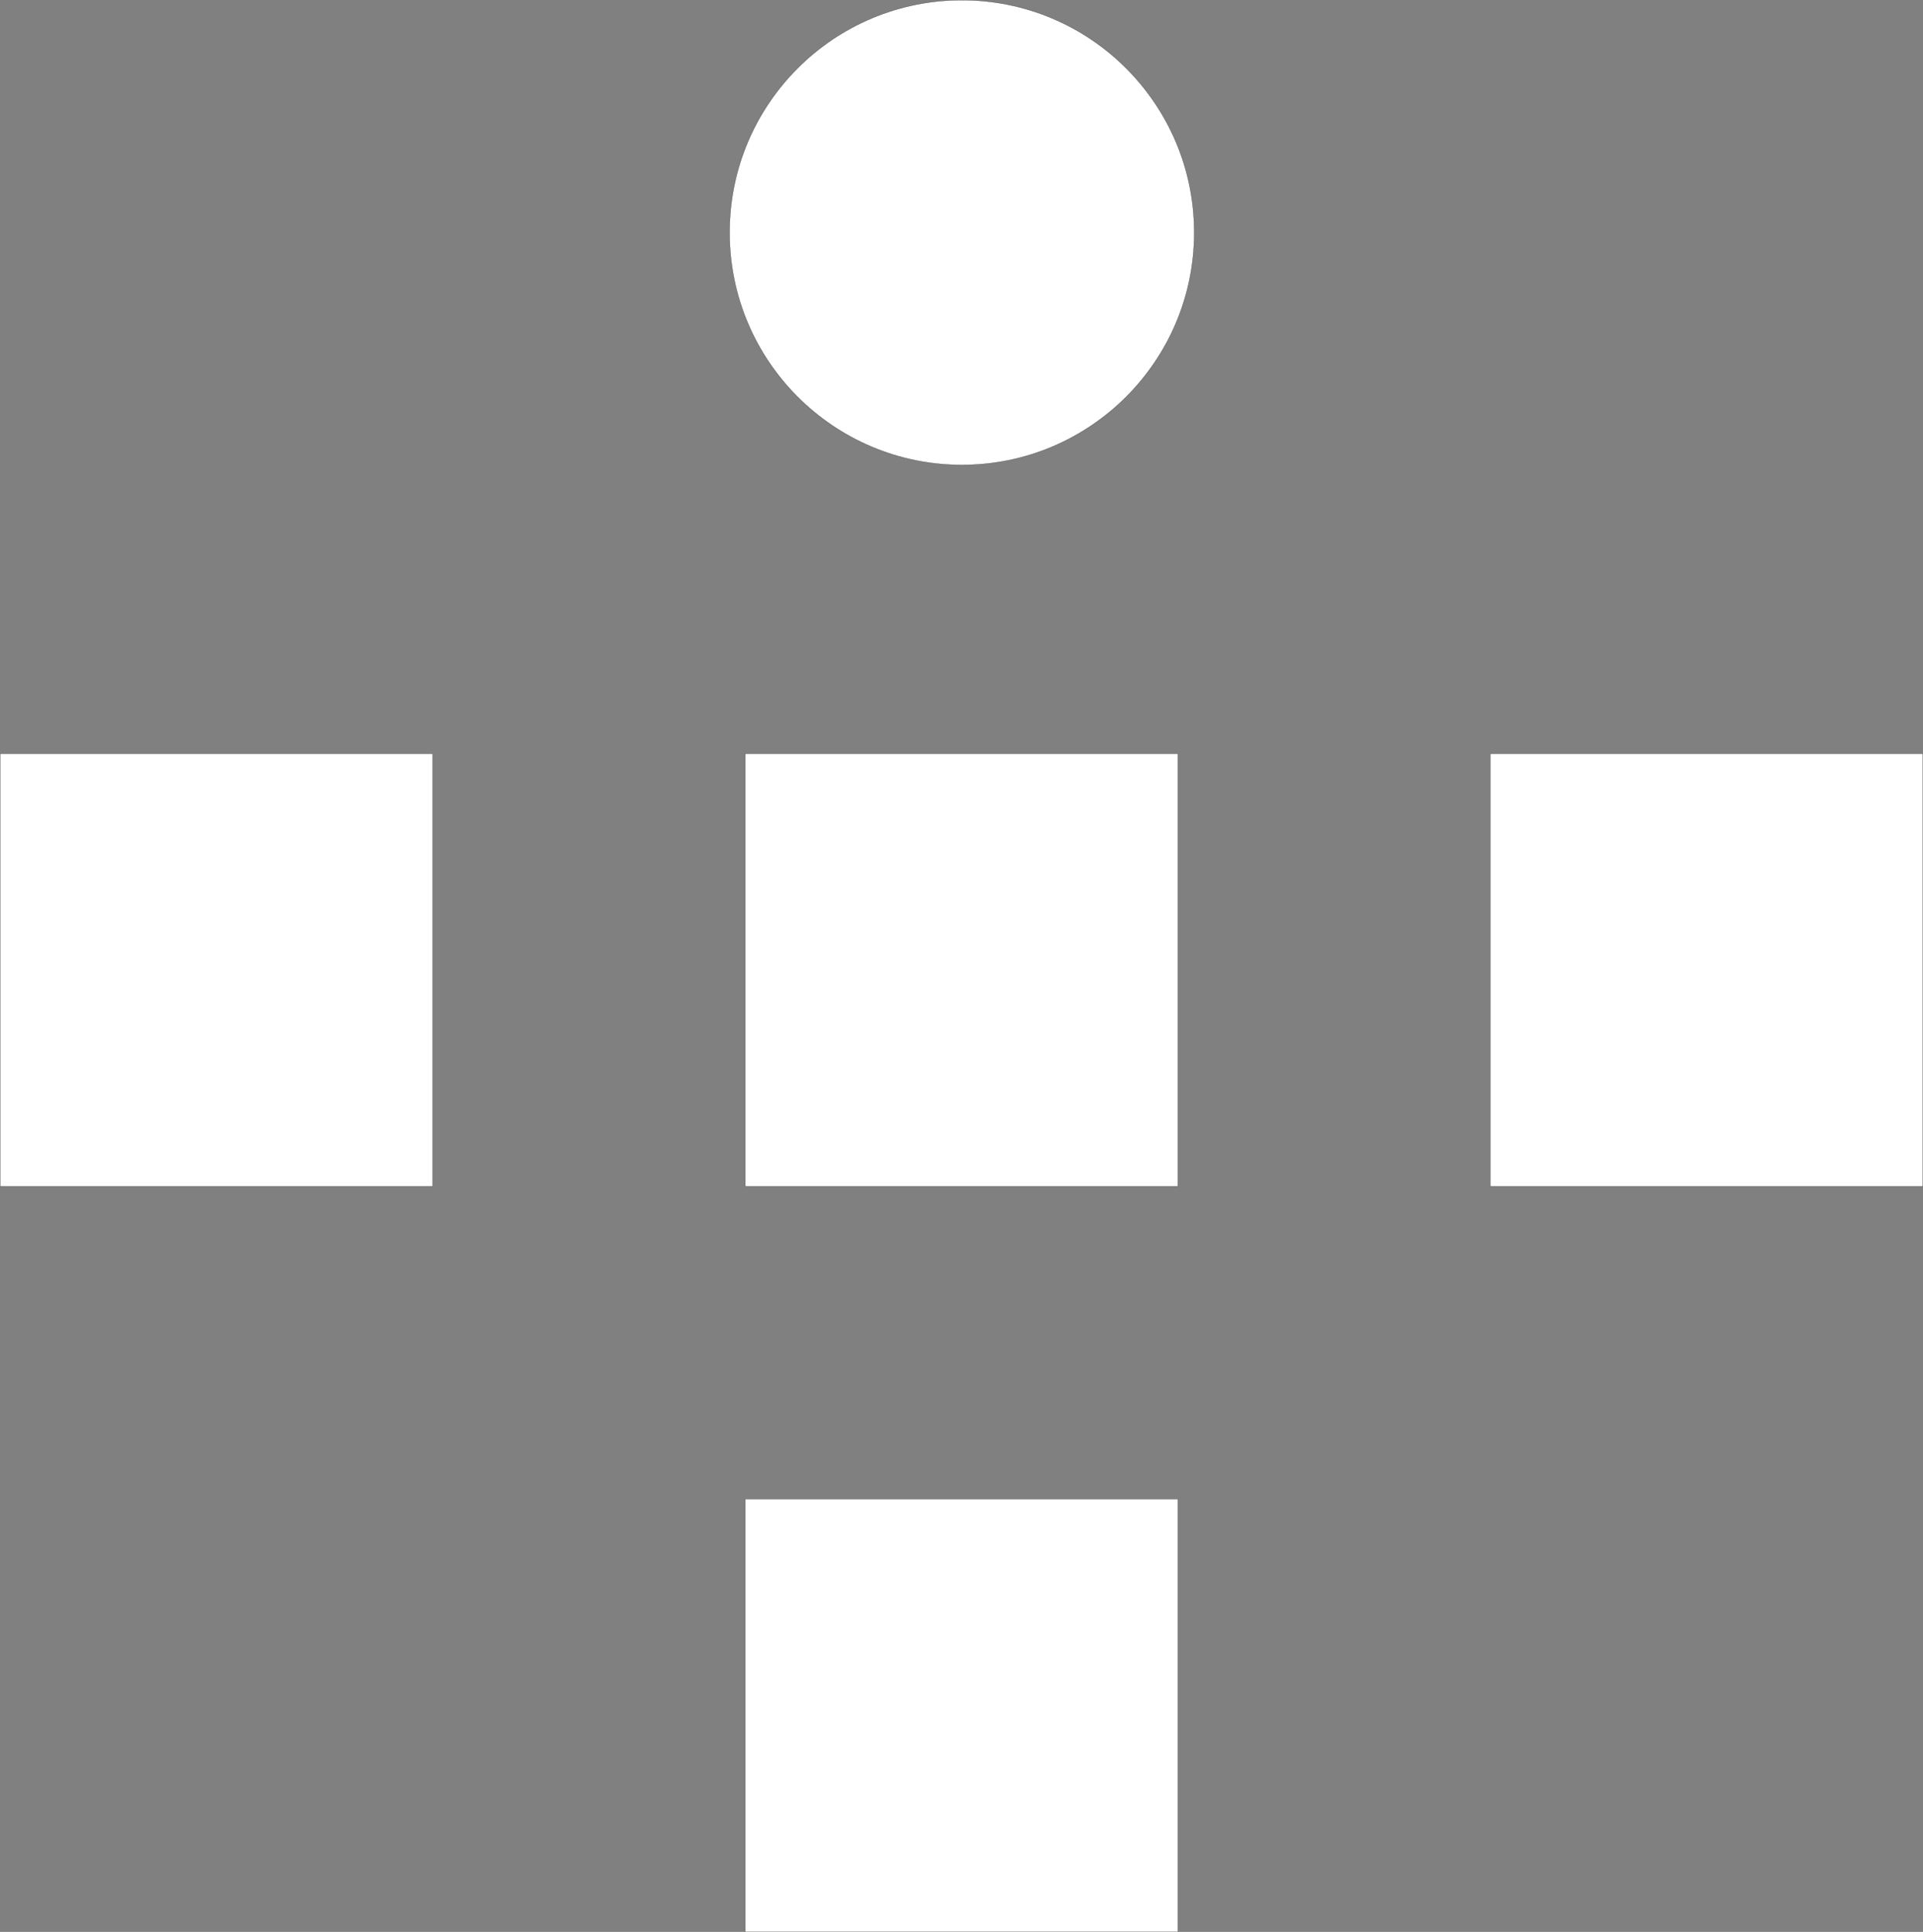 <?xml version="1.0" encoding="UTF-8" standalone="no"?>
<svg
   id="Ebene_2"
   viewBox="0 0 340.2 341.68"
   version="1.1"
   sodipodi:docname="logo-schulstiftung-weiss.svg"
   inkscape:version="1.1 (c68e22c387, 2021-05-23)"
   xmlns:inkscape="http://www.inkscape.org/namespaces/inkscape"
   xmlns:sodipodi="http://sodipodi.sourceforge.net/DTD/sodipodi-0.dtd"
   xmlns="http://www.w3.org/2000/svg"
   xmlns:svg="http://www.w3.org/2000/svg">
  <rect x="0" y="0" width="340.2" height="341.68" fill="#808080" stroke="none"/>
  <sodipodi:namedview
     id="namedview862"
     pagecolor="#ffffff"
     bordercolor="#666666"
     borderopacity="1.0"
     inkscape:pageshadow="2"
     inkscape:pageopacity="0.0"
     inkscape:pagecheckerboard="true"
     showgrid="false"
     inkscape:zoom="2.3677125"
     inkscape:cx="148.87787"
     inkscape:cy="170.84"
     inkscape:window-width="1920"
     inkscape:window-height="1017"
     inkscape:window-x="-8"
     inkscape:window-y="-8"
     inkscape:window-maximized="1"
     inkscape:current-layer="Ebene_2" />
  <defs
     id="defs846">
    <style
       id="style844">.cls-1{fill:#181716;fill-rule:evenodd;stroke:#181716;stroke-miterlimit:10;stroke-width:.04px;}</style>
  </defs>
  <g
     id="Ebene_1-2"
     style="fill:#ffffff;fill-opacity:1">
    <g
       id="g858"
       style="fill:#ffffff;fill-opacity:1">
      <polygon
         class="cls-1"
         points="131.85 133.3 208.39 133.3 208.39 209.83 131.85 209.83 131.85 133.3 131.85 133.3"
         id="polygon848"
         style="fill:#ffffff;fill-opacity:1" />
      <path
         class="cls-1"
         d="M170.17,.02c22.69,0,41.11,18.42,41.11,41.11s-18.42,41.11-41.11,41.11-41.11-18.42-41.11-41.11S147.47,.02,170.17,.02"
         id="path850"
         style="fill:#ffffff;fill-opacity:1" />
      <polygon
         class="cls-1"
         points="263.65 133.3 340.18 133.3 340.18 209.83 263.65 209.83 263.65 133.3 263.65 133.3"
         id="polygon852"
         style="fill:#ffffff;fill-opacity:1" />
      <polygon
         class="cls-1"
         points=".02 133.3 76.55 133.3 76.55 209.83 .02 209.83 .02 133.3 .02 133.3"
         id="polygon854"
         style="fill:#ffffff;fill-opacity:1" />
      <polygon
         class="cls-1"
         points="131.85 265.13 208.39 265.13 208.39 341.67 131.85 341.67 131.85 265.13 131.85 265.13"
         id="polygon856"
         style="fill:#ffffff;fill-opacity:1" />
    </g>
  </g>
</svg>

